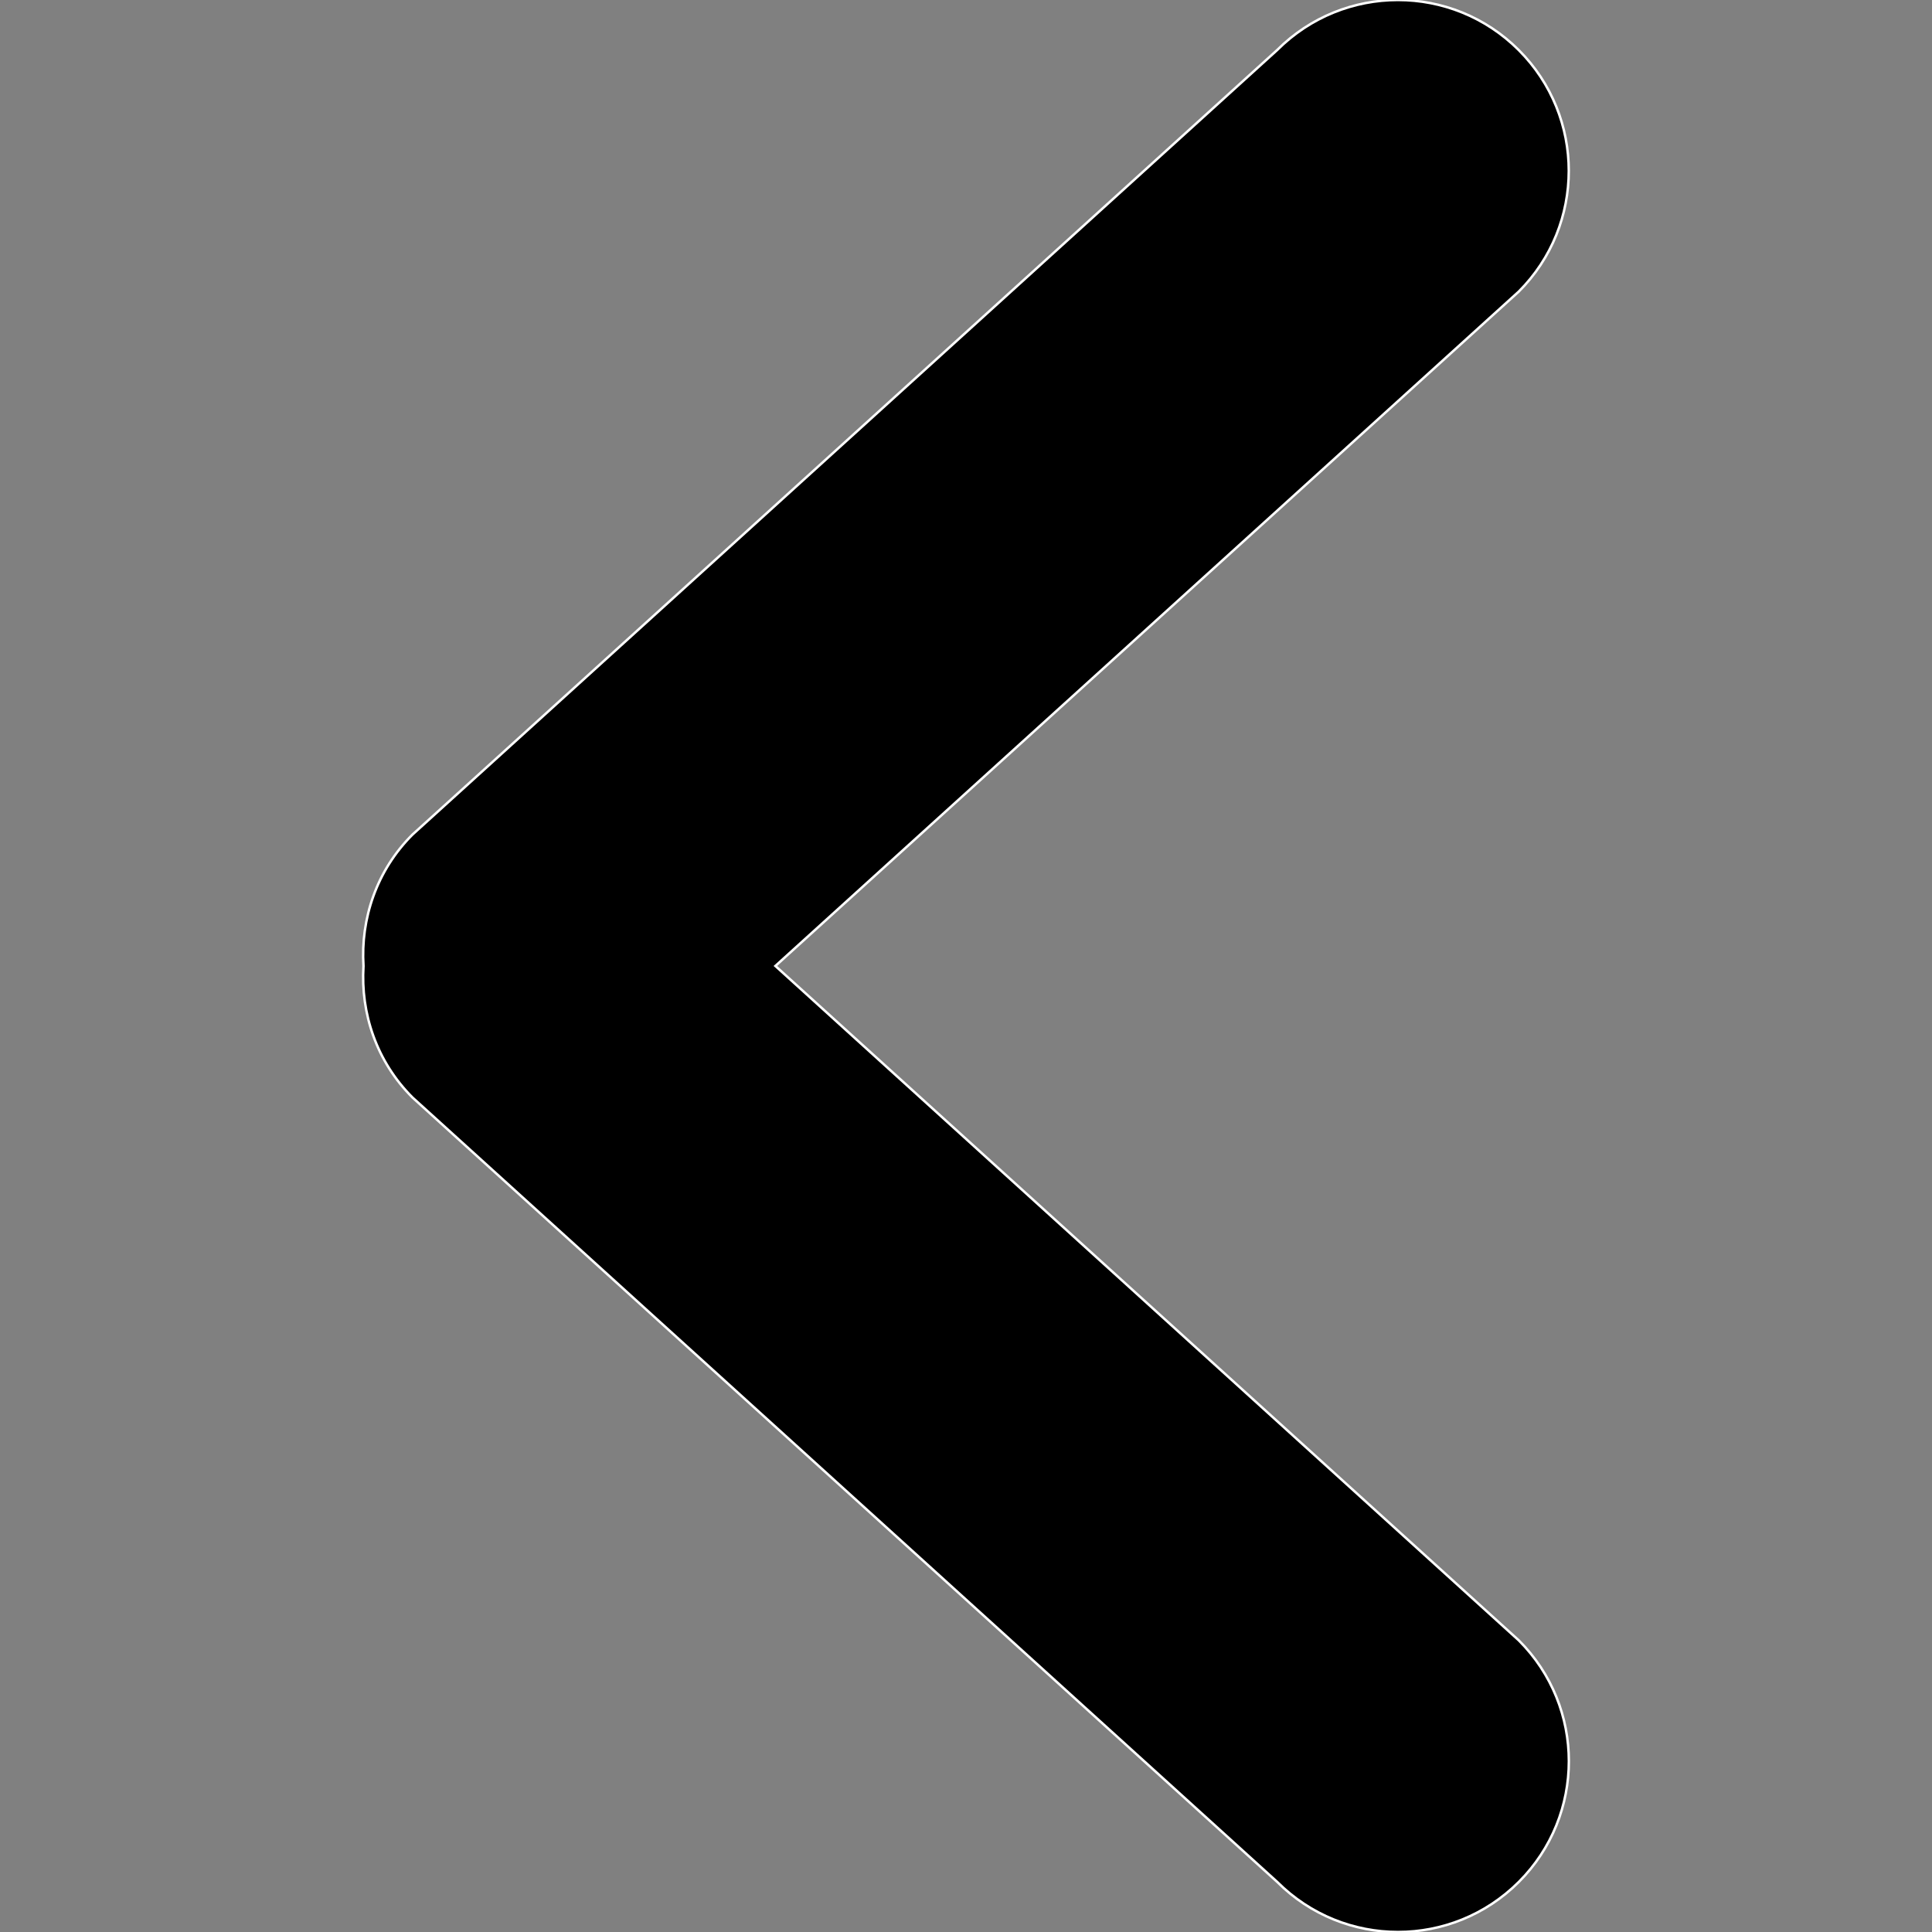 <svg width="792.082" height="792.082" xmlns="http://www.w3.org/2000/svg">

 <rect width="100%" height="100%" fill="#808080" stroke="none"/>

 <g>
  <title>background</title>
  <rect fill="none" id="canvas_background" height="602" width="802" y="-1" x="-1"/>
 </g>
 <g>
  <title>Layer 1</title>
  <g id="svg_1">
   <g id="svg_2">
    <g id="_x37__34_">
     <g id="svg_3">
      <path stroke="#fff" id="svg_4" fill="#000" class="active-path" d="m317.896,396.024l304.749,-276.467c27.36,-27.36 27.36,-71.677 0,-99.037s-71.677,-27.36 -99.036,0l-354.499,321.641c-14.783,14.783 -21.302,34.538 -20.084,53.897c-1.218,19.359 5.301,39.114 20.084,53.897l354.531,321.606c27.36,27.36 71.677,27.36 99.037,0s27.36,-71.677 0,-99.036l-304.782,-276.501z"/>
     </g>
    </g>
   </g>
  </g>
 </g>
</svg>